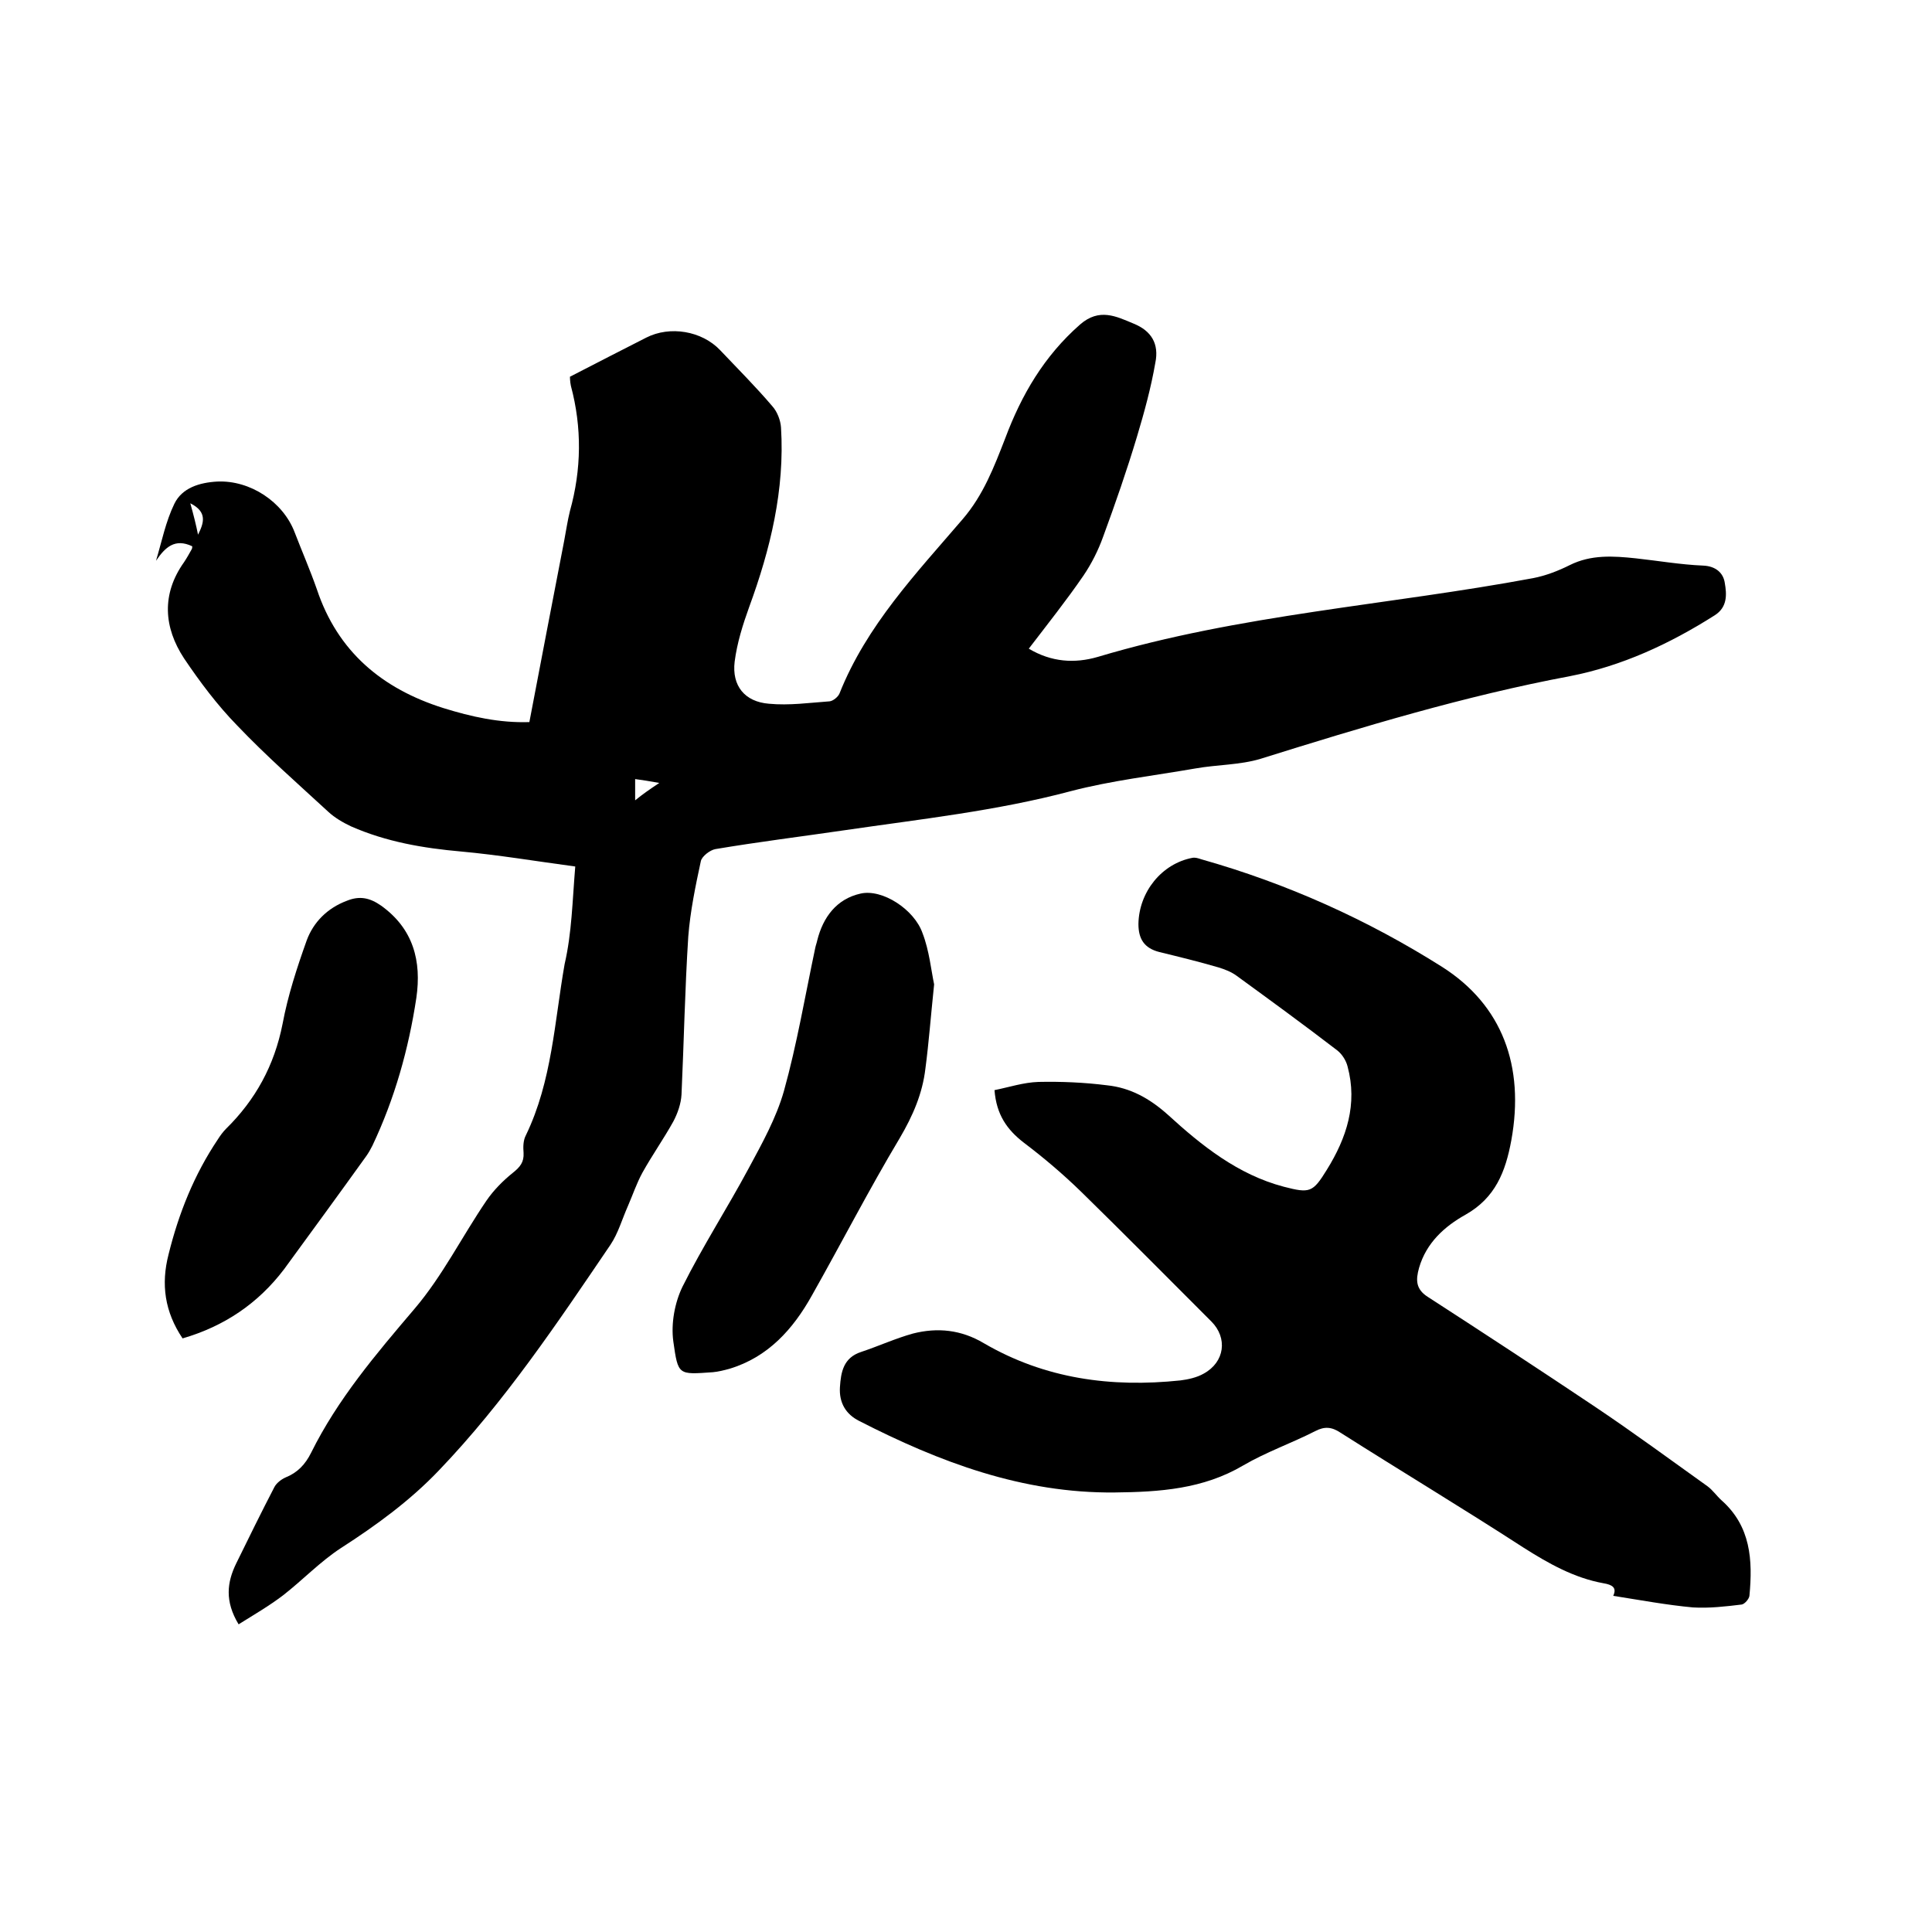 <svg enable-background="new 0 0 400 400" viewBox="0 0 400 400" xmlns="http://www.w3.org/2000/svg"><path d="m119.1 179.4c-8.2-1.1-15.9-2.4-23.6-3.1-7.9-.7-15.5-2-22.8-5.2-1.7-.8-3.4-1.8-4.7-3-6.4-5.9-12.9-11.6-18.9-17.9-4.1-4.2-7.7-9-11-13.9-4.2-6.4-4.7-13.3 0-19.9.6-.9 1.1-1.8 1.6-2.7.1-.2.1-.4.1-.6-3.6-1.7-5.6.2-7.5 3 1.2-4 2-8.1 3.8-11.8 1.6-3.3 5.2-4.4 8.9-4.6 6.8-.3 13.6 4.2 16 10.5 1.5 3.9 3.2 7.8 4.6 11.8 4.3 12.9 13.5 20.6 26.2 24.6 5.8 1.8 11.6 3.1 17.8 2.9 2.4-12.6 4.8-25.1 7.2-37.5.4-2.1.7-4.2 1.2-6.2 2.4-8.6 2.5-17.3.2-25.9-.2-.9-.2-1.9-.2-1.9 5.6-2.9 10.7-5.5 15.8-8.1 4.9-2.5 11.5-1.4 15.3 2.6 3.6 3.8 7.4 7.6 10.8 11.6 1 1.1 1.7 2.9 1.8 4.4.8 12.9-2.2 25.2-6.6 37.2-1.3 3.6-2.5 7.4-3 11.3-.6 5 2.1 8.3 7.1 8.7 4.2.4 8.4-.2 12.6-.5.7-.1 1.7-.9 2-1.6 5.6-14.1 15.9-24.9 25.5-36.1 4.3-5 6.5-10.8 8.8-16.7 3.4-9.1 8.1-17.1 15.5-23.6 4-3.5 7.5-1.7 11.1-.2 3.7 1.5 5.3 4.2 4.5 8.1-.9 5.2-2.3 10.3-3.8 15.3-2.1 7-4.5 13.9-7 20.7-1 2.8-2.4 5.6-4.1 8.1-3.5 5.1-7.4 10-11.3 15.1 4.7 2.8 9.5 3.1 14.3 1.7 29.4-8.8 60.1-10.7 90.1-16.3 2.6-.5 5.2-1.5 7.6-2.7 4.4-2.2 9-1.9 13.7-1.4 4.6.5 9.2 1.3 13.9 1.5 2.6.1 4.2 1.5 4.5 3.6.4 2.3.6 5-2.1 6.7-9.3 5.9-19.2 10.5-30 12.6-21.8 4.1-42.9 10.5-64 17.1-4.3 1.3-9 1.2-13.5 2-8.6 1.5-17.4 2.5-25.8 4.7-15.4 4.1-31.2 5.8-46.9 8.1-8.9 1.3-17.8 2.4-26.7 3.9-1.1.2-2.8 1.5-3 2.5-1.1 5.1-2.2 10.4-2.6 15.6-.7 10.9-.9 21.8-1.4 32.7-.1 1.9-.8 3.9-1.7 5.6-2 3.6-4.4 7-6.4 10.6-1.2 2.2-2 4.6-3 6.9-1.2 2.7-2 5.6-3.6 8-11 16.2-21.9 32.5-35.5 46.7-6 6.3-13 11.4-20.3 16.1-4.3 2.8-7.9 6.6-12 9.8-2.9 2.2-6 4-9.2 6-2.9-4.8-2.4-8.7-.5-12.6 2.6-5.3 5.2-10.6 7.9-15.8.4-.8 1.4-1.6 2.3-2 2.5-1 4.1-2.7 5.3-5.1 5.5-11.1 13.4-20.4 21.4-29.8 5.8-6.8 9.8-14.9 14.9-22.4 1.5-2.2 3.5-4.2 5.5-5.8 1.5-1.2 2.3-2.2 2.2-4.1-.1-1.2-.1-2.6.5-3.7 5.4-11.2 5.9-23.5 8-35.4 1.5-6.5 1.6-13 2.2-20.2zm17.4-17.3c-2.2-.4-3.5-.6-5-.8v4.4c1.6-1.3 2.9-2.2 5-3.6zm-95.5-51.4c1.2-2.4 2-4.7-1.6-6.5.7 2.5 1.2 4.5 1.6 6.5z"/><path d="m334 330.4c.8-1.7-.2-2.3-2-2.6-6.1-1.1-11.4-4.1-16.6-7.4-12.5-8.1-25.3-15.8-37.9-23.8-1.8-1.2-3.3-1.3-5.2-.3-4.9 2.5-10.1 4.3-14.9 7.1-8.3 4.9-17.3 5.5-26.6 5.6-19.1.2-36.3-6.3-52.9-14.8-2.8-1.4-4.2-3.8-4-7 .2-3.1.7-6.1 4.4-7.3 3.6-1.2 7.1-2.8 10.7-3.8 5.1-1.3 10-.8 14.7 2 12.7 7.4 26.4 9.2 40.7 7.7 1.6-.2 3.4-.6 4.8-1.4 4.4-2.4 5-7.4 1.6-10.8-9-9-17.9-18-27-26.9-3.7-3.6-7.7-7-11.8-10.1-3.5-2.7-5.7-5.8-6.1-10.9 3-.6 6-1.6 9.1-1.7 4.7-.1 9.5.1 14.2.7 4.8.5 8.8 2.7 12.6 6.1 7 6.4 14.5 12.4 24 14.9 5.4 1.4 6 1.2 8.9-3.5 4.1-6.6 6.4-13.6 4.3-21.4-.3-1.2-1.1-2.5-2.1-3.3-6.9-5.3-13.9-10.4-20.9-15.5-1.1-.8-2.4-1.3-3.7-1.7-4.1-1.2-8.2-2.2-12.3-3.2-3.1-.8-4.3-2.7-4.3-5.8.1-6.6 4.8-12.5 11.2-13.7.6-.1 1.2.1 1.8.3 17.7 5 34.4 12.5 49.9 22.3 12.4 7.9 17.1 20.5 14.3 35.9-1.2 6.5-3.3 11.9-9.5 15.4-4.3 2.4-8.1 5.8-9.6 11-.7 2.5-.7 4.4 1.8 6 11.6 7.5 23.2 15.1 34.7 22.8 7.9 5.3 15.5 10.9 23.2 16.4 1.1.8 1.9 2 2.9 2.9 6.1 5.4 6.5 12.4 5.8 19.8-.1.7-1 1.7-1.6 1.8-3.3.4-6.7.8-10.1.6-5.4-.5-10.8-1.5-16.5-2.4z"/><path d="m193.4 203.8c-.7 6.7-1.1 12.1-1.8 17.4-.6 5.2-2.6 9.8-5.3 14.4-6.4 10.7-12.1 21.8-18.2 32.6-3.9 7-9.1 12.8-17.1 15.2-1.1.3-2.3.6-3.4.7-7.2.5-7.2.7-8.2-6.4-.5-3.7.3-8 1.9-11.3 4.2-8.4 9.3-16.3 13.7-24.5 2.8-5.2 5.7-10.4 7.3-16 2.7-9.7 4.4-19.8 6.5-29.7.1-.5.3-1 .4-1.5 1.2-4.8 4-8.6 9-9.7 4.5-1 11.1 3.3 12.8 8.2 1.4 3.6 1.8 7.8 2.4 10.6z"/><path d="m37.8 277.1c-3.7-5.5-4.5-11.2-2.9-17.4 2.1-8.5 5.3-16.5 10.2-23.8.5-.8 1.1-1.6 1.7-2.2 6.1-6 10-13.1 11.7-21.7 1.1-5.9 3-11.7 5-17.3 1.4-3.8 4.3-6.7 8.3-8.2 2.7-1.1 4.8-.6 7.1 1 6.7 4.8 8.4 11.5 7.3 19.1-1.6 10.6-4.5 20.9-9.1 30.6-.4.8-.8 1.5-1.3 2.2-5.6 7.8-11.3 15.6-17 23.4-5.4 7.1-12.4 11.8-21 14.3z"/></svg>